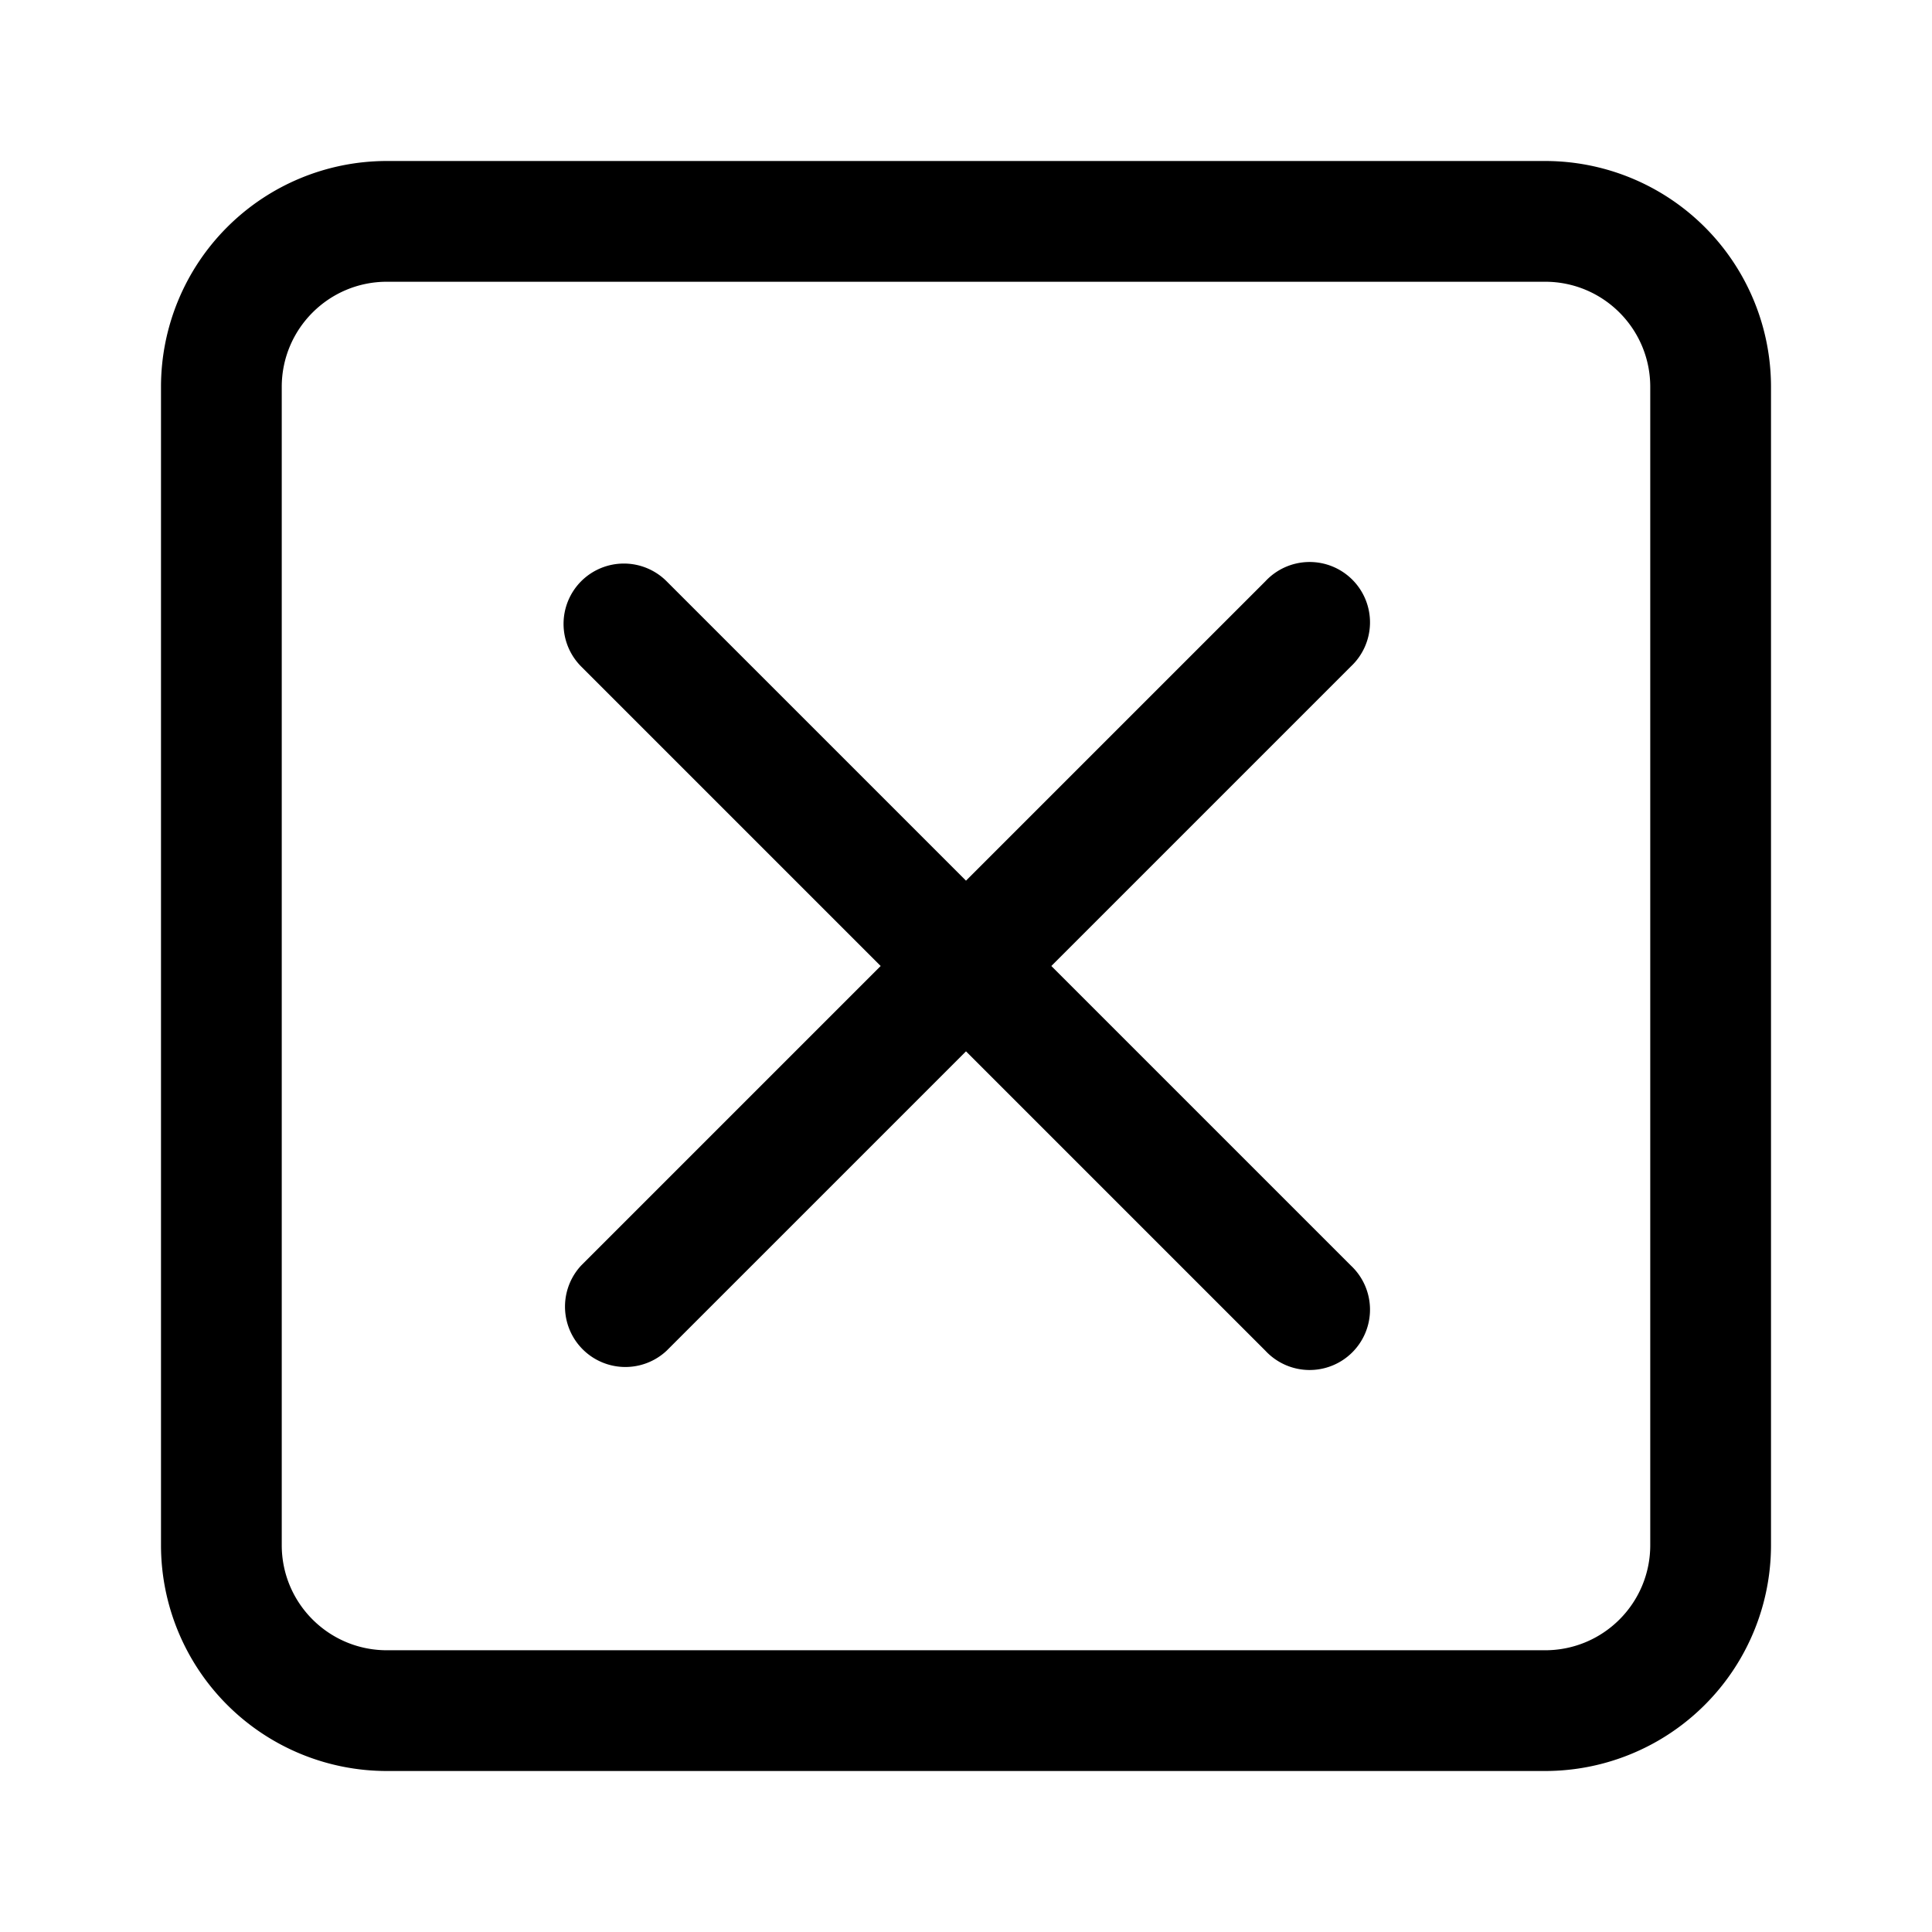 <svg xmlns="http://www.w3.org/2000/svg" width="24" height="24" fill="none" viewBox="0 0 24 24"><path fill="currentColor" fill-rule="evenodd" d="M4.806 3.5c-.721 0-1.306.585-1.306 1.306v14.388c0 .722.585 1.306 1.306 1.306h14.388c.722 0 1.306-.584 1.306-1.306V4.806c0-.721-.584-1.306-1.306-1.306H4.806zM2 4.806A2.806 2.806 0 014.806 2h14.388A2.806 2.806 0 0122 4.806v14.388A2.806 2.806 0 0119.194 22H4.806A2.806 2.806 0 012 19.194V4.806zM7.22 7.22a.75.75 0 011.06 0L12 10.94l3.72-3.72a.75.75 0 111.06 1.06L13.06 12l3.72 3.72a.75.75 0 11-1.06 1.06L12 13.06l-3.72 3.72a.75.75 0 01-1.06-1.06L10.94 12 7.22 8.28a.75.75 0 010-1.06z" clip-rule="evenodd"/></svg>